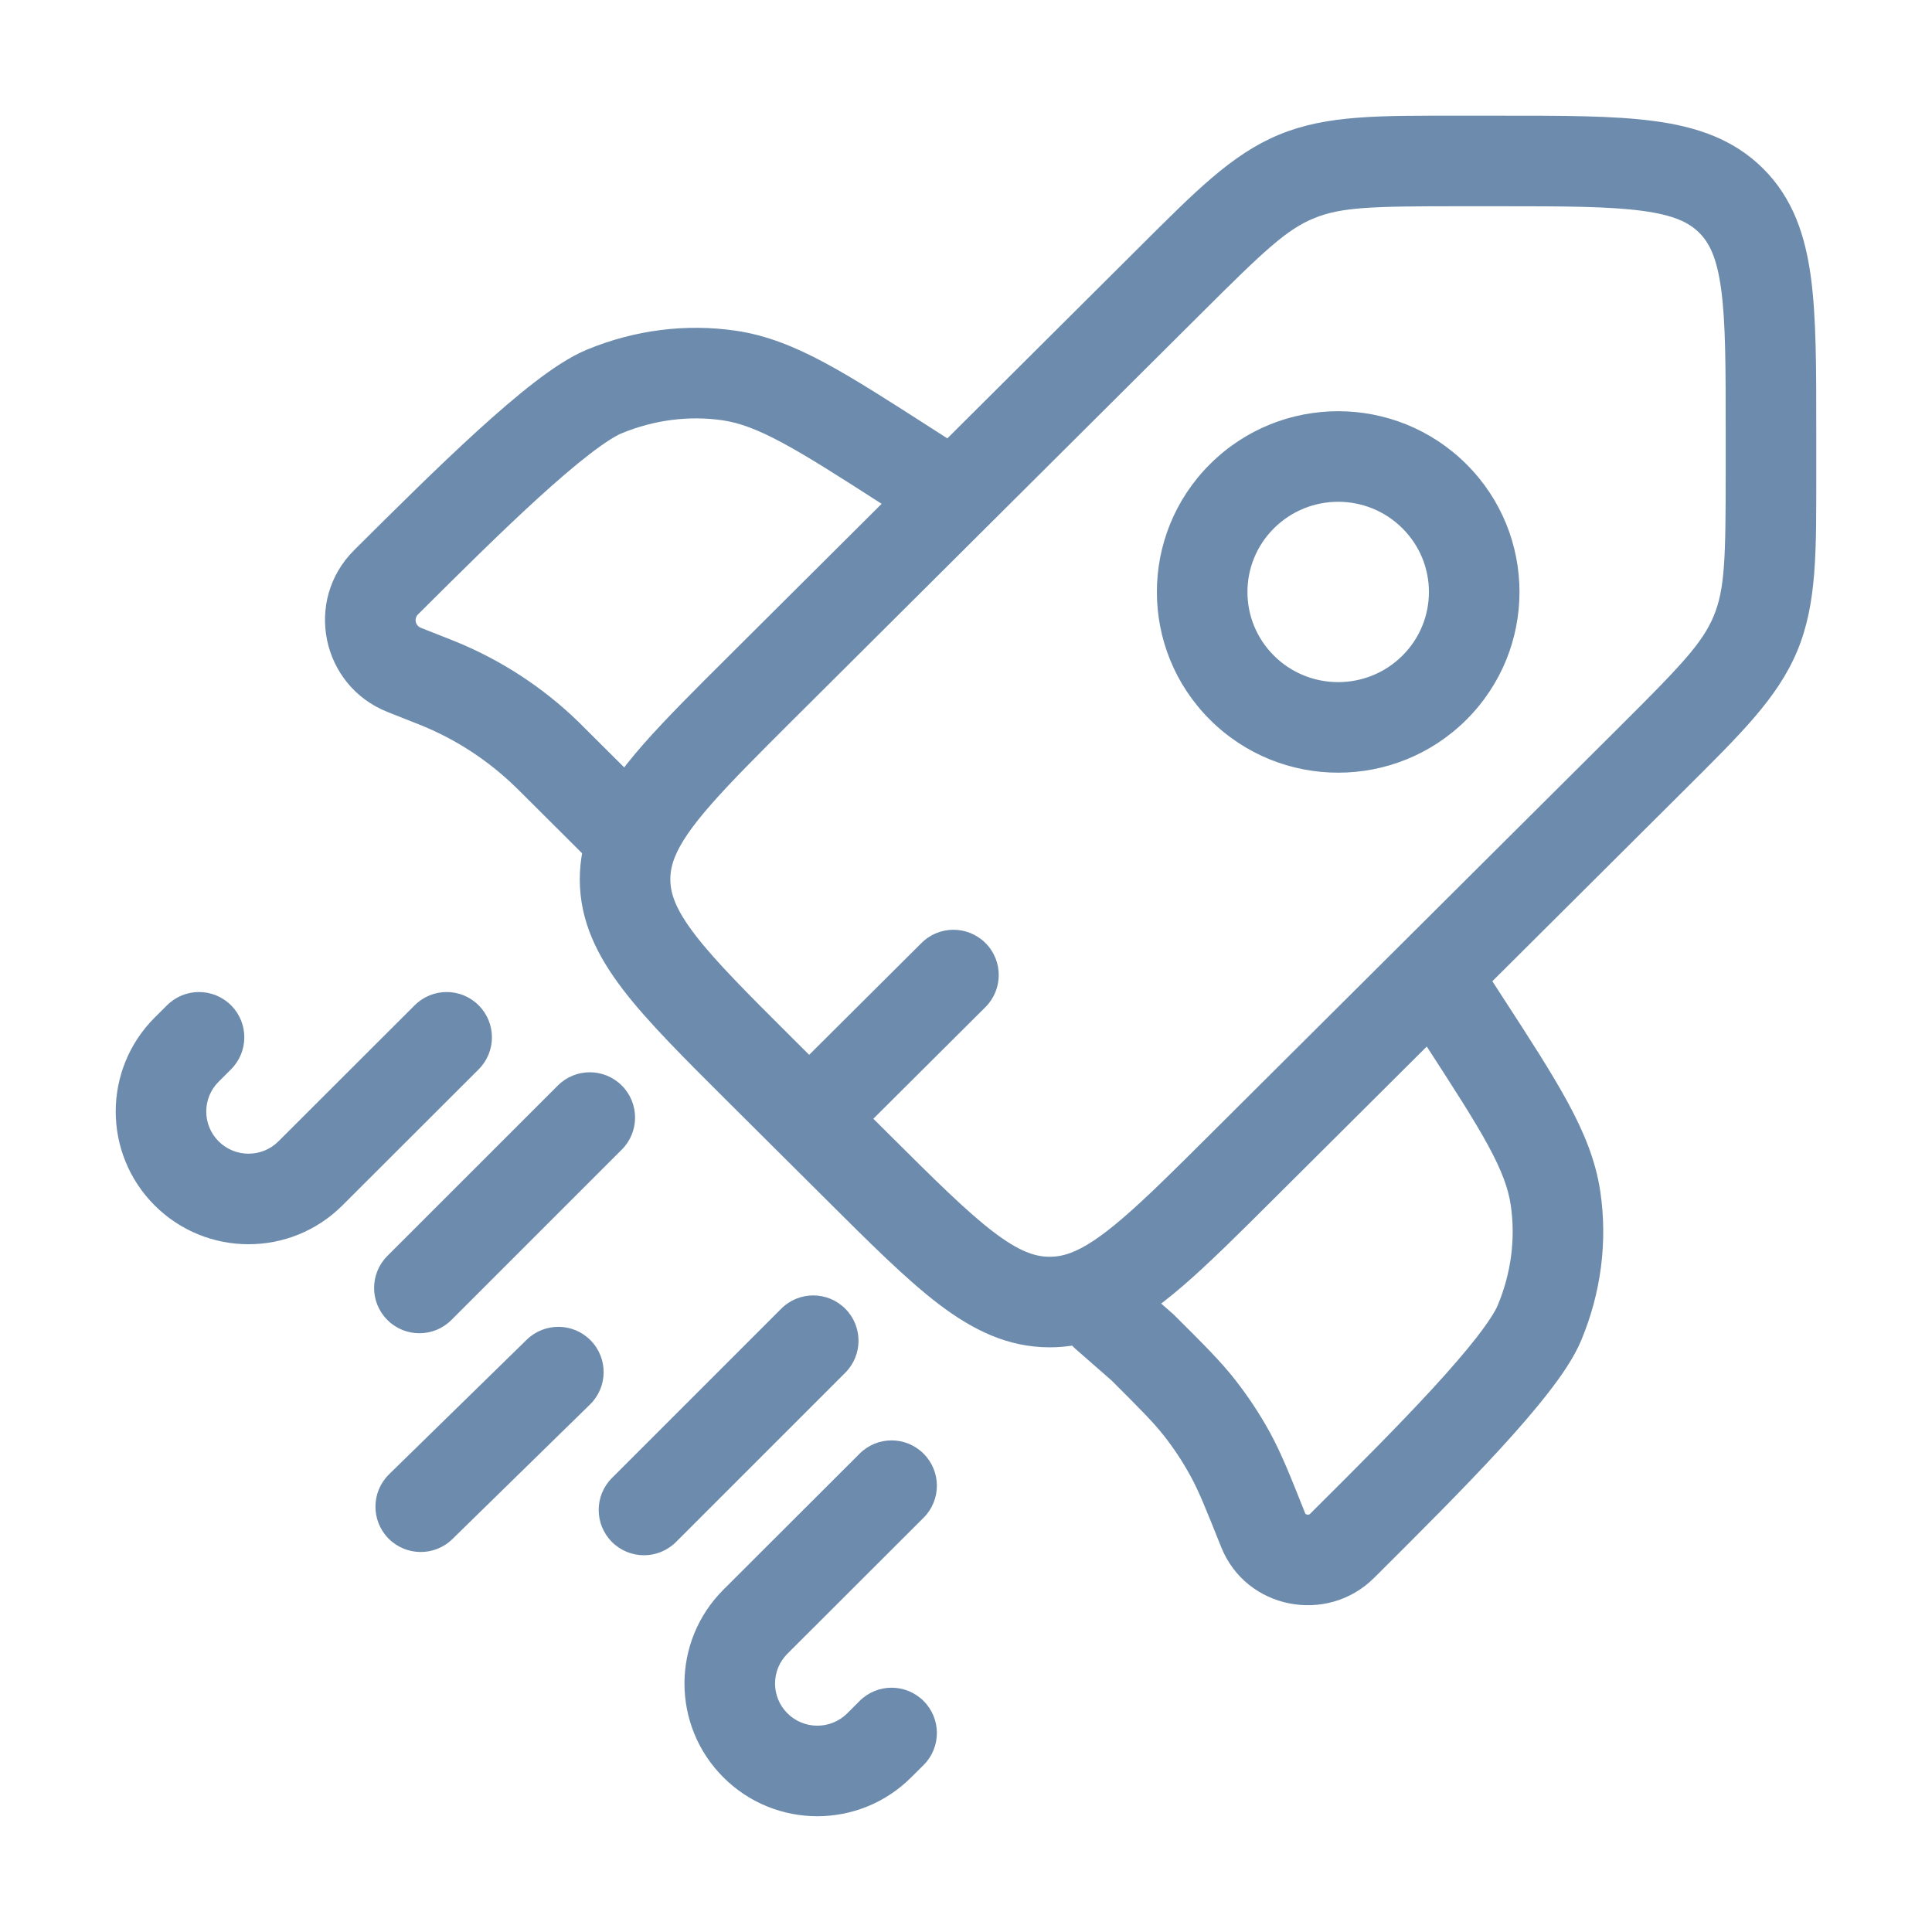 <svg width="32" height="32" viewBox="0 0 32 32" fill="none" xmlns="http://www.w3.org/2000/svg">
<path d="M29.333 7.153L30.083 7.153V7.153H29.333ZM12.606 17.736L13.135 17.205L12.606 17.736ZM12.606 11.391L13.135 11.922L12.606 11.391ZM20.571 19.323L20.042 18.791L20.571 19.323ZM14.199 19.323L13.67 19.854L14.199 19.323ZM27.354 12.569L27.883 13.101L27.354 12.569ZM29.333 7.81L28.583 7.81V7.81H29.333ZM19.388 4.637L18.859 4.106L19.388 4.637ZM16.321 16.682C16.615 16.389 16.616 15.914 16.324 15.621C16.031 15.327 15.556 15.326 15.263 15.619L16.321 16.682ZM10.278 13.709L10.809 13.178L10.808 13.177L10.278 13.709ZM15.385 8.848C15.734 9.072 16.198 8.971 16.422 8.623C16.646 8.274 16.545 7.81 16.197 7.586L15.385 8.848ZM15.061 7.748L14.656 8.379V8.379L15.061 7.748ZM12.08 6.22L12.19 5.478L12.08 6.22ZM6.395 9.644L6.924 10.176L6.395 9.644ZM10.007 6.485L10.294 7.178L10.007 6.485ZM7.135 11.27L7.411 10.572L7.411 10.572L7.135 11.27ZM7.278 11.327L6.992 12.02L7.278 11.327ZM9.164 12.599L9.693 12.068H9.693L9.164 12.599ZM9.055 12.491L8.533 13.03L9.055 12.491ZM6.696 11.096L6.42 11.793H6.42L6.696 11.096ZM18.313 21.783L17.783 22.313C17.795 22.325 17.807 22.336 17.819 22.347L18.313 21.783ZM24.388 15.743C24.163 15.396 23.698 15.297 23.351 15.522C23.003 15.747 22.904 16.212 23.129 16.559L24.388 15.743ZM24.23 16.878L23.601 17.286V17.286L24.23 16.878ZM25.764 19.846L26.506 19.736L25.764 19.846ZM22.325 25.508L22.855 26.04L22.855 26.04L22.325 25.508ZM25.498 21.911L26.19 22.2L25.498 21.911ZM20.922 25.345L21.619 25.067L20.922 25.345ZM20.372 24.08L19.715 24.441L20.372 24.08ZM18.92 22.314L19.449 21.782L19.432 21.765L19.414 21.75L18.92 22.314ZM19.869 23.318L20.459 22.855L19.869 23.318ZM22.228 25.605L21.699 25.074L21.699 25.074L22.228 25.605ZM17.987 21.457L17.728 20.753L17.987 21.457ZM10.483 13.913L11.179 14.193L10.483 13.913ZM7.928 17.712C8.221 17.419 8.221 16.944 7.928 16.651C7.636 16.358 7.161 16.358 6.868 16.651L7.928 17.712ZM5.142 19.434L4.612 18.904L5.142 19.434ZM3.091 17.386L2.561 16.855H2.561L3.091 17.386ZM3.826 17.712C4.12 17.419 4.12 16.944 3.827 16.651C3.534 16.358 3.059 16.358 2.766 16.651L3.826 17.712ZM15.298 25.138C15.591 24.845 15.591 24.371 15.298 24.078C15.005 23.784 14.531 23.784 14.238 24.077L15.298 25.138ZM12.512 26.86L13.042 27.391L12.512 26.86ZM14.562 28.909L15.092 29.439L14.562 28.909ZM15.298 29.234C15.591 28.942 15.591 28.467 15.298 28.174C15.005 27.881 14.531 27.88 14.238 28.173L15.298 29.234ZM14 22.737C14.293 22.444 14.293 21.969 14 21.676C13.707 21.383 13.232 21.383 12.94 21.676L14 22.737ZM10.136 24.48C9.843 24.772 9.843 25.247 10.136 25.54C10.429 25.833 10.904 25.833 11.197 25.54L10.136 24.48ZM10.299 19.041C10.592 18.748 10.592 18.273 10.299 17.98C10.006 17.687 9.532 17.687 9.239 17.98L10.299 19.041ZM6.416 20.802C6.123 21.095 6.123 21.57 6.416 21.863C6.709 22.156 7.184 22.156 7.477 21.863L6.416 20.802ZM9.772 23.263C10.069 22.973 10.074 22.498 9.784 22.202C9.495 21.906 9.02 21.901 8.724 22.19L9.772 23.263ZM6.444 24.419C6.148 24.709 6.143 25.184 6.432 25.48C6.722 25.776 7.197 25.782 7.493 25.492L6.444 24.419ZM26.825 12.038L20.042 18.791L21.101 19.854L27.883 13.101L26.825 12.038ZM14.728 18.791L13.135 17.205L12.077 18.268L13.67 19.854L14.728 18.791ZM13.135 11.922L19.918 5.169L18.859 4.106L12.077 10.86L13.135 11.922ZM24.168 3.416H24.827V1.916H24.168V3.416ZM28.583 7.153L28.583 7.81L30.083 7.81L30.083 7.153L28.583 7.153ZM24.827 3.416C25.911 3.416 26.648 3.418 27.2 3.492C27.731 3.563 27.977 3.688 28.144 3.855L29.203 2.792C28.71 2.301 28.095 2.098 27.399 2.005C26.724 1.914 25.868 1.916 24.827 1.916V3.416ZM30.083 7.153C30.083 6.117 30.085 5.264 29.994 4.591C29.9 3.896 29.696 3.283 29.203 2.792L28.144 3.855C28.311 4.021 28.436 4.264 28.508 4.792C28.582 5.341 28.583 6.074 28.583 7.153H30.083ZM13.135 17.205C12.369 16.442 11.849 15.922 11.512 15.482C11.187 15.058 11.103 14.797 11.103 14.564H9.603C9.603 15.259 9.895 15.837 10.321 16.394C10.734 16.933 11.341 17.535 12.077 18.268L13.135 17.205ZM13.67 19.854C14.406 20.587 15.01 21.191 15.552 21.603C16.111 22.027 16.69 22.316 17.385 22.316V20.816C17.148 20.816 16.884 20.731 16.459 20.408C16.017 20.072 15.494 19.554 14.728 18.791L13.67 19.854ZM27.883 13.101C28.816 12.171 29.441 11.568 29.769 10.78L28.384 10.204C28.197 10.652 27.845 11.022 26.825 12.038L27.883 13.101ZM28.583 7.81C28.583 9.247 28.57 9.756 28.384 10.204L29.769 10.78C30.097 9.991 30.083 9.124 30.083 7.81H28.583ZM19.918 5.169C20.938 4.153 21.309 3.802 21.761 3.616L21.189 2.229C20.398 2.555 19.793 3.176 18.859 4.106L19.918 5.169ZM24.168 1.916C22.847 1.916 21.979 1.903 21.189 2.229L21.761 3.616C22.212 3.429 22.725 3.416 24.168 3.416V1.916ZM13.932 19.061L16.321 16.682L15.263 15.619L12.873 17.998L13.932 19.061ZM16.197 7.586L15.467 7.117L14.656 8.379L15.385 8.848L16.197 7.586ZM15.467 7.117C14.744 6.653 14.167 6.281 13.671 6.014C13.166 5.742 12.701 5.554 12.19 5.478L11.971 6.962C12.245 7.003 12.537 7.107 12.96 7.335C13.393 7.568 13.914 7.902 14.656 8.379L15.467 7.117ZM6.924 10.176C7.577 9.526 8.279 8.827 8.911 8.251C9.227 7.963 9.516 7.715 9.765 7.523C10.026 7.322 10.201 7.216 10.294 7.178L9.72 5.792C9.437 5.909 9.134 6.115 8.85 6.334C8.555 6.561 8.232 6.841 7.901 7.142C7.24 7.745 6.512 8.469 5.865 9.113L6.924 10.176ZM12.19 5.478C11.36 5.356 10.506 5.466 9.72 5.792L10.294 7.178C10.837 6.953 11.417 6.881 11.971 6.962L12.19 5.478ZM6.42 11.793L6.859 11.967L7.411 10.572L6.972 10.399L6.42 11.793ZM8.635 13.13L9.749 14.24L10.808 13.177L9.693 12.068L8.635 13.13ZM6.859 11.967C6.932 11.996 6.963 12.008 6.992 12.02L7.563 10.633C7.522 10.616 7.481 10.6 7.411 10.572L6.859 11.967ZM9.693 12.068C9.64 12.014 9.609 11.983 9.577 11.952L8.533 13.03C8.556 13.052 8.579 13.075 8.635 13.13L9.693 12.068ZM6.992 12.02C7.566 12.256 8.089 12.599 8.533 13.03L9.577 11.952C8.996 11.389 8.312 10.941 7.563 10.633L6.992 12.02ZM5.865 9.113C5.028 9.947 5.324 11.36 6.42 11.793L6.972 10.399C6.877 10.361 6.855 10.244 6.924 10.176L5.865 9.113ZM23.129 16.559L23.601 17.286L24.859 16.47L24.388 15.743L23.129 16.559ZM21.796 24.977L21.699 25.074L22.757 26.137L22.855 26.04L21.796 24.977ZM23.601 17.286C24.079 18.025 24.415 18.543 24.649 18.974C24.877 19.395 24.982 19.686 25.022 19.957L26.506 19.736C26.43 19.226 26.24 18.761 25.967 18.258C25.699 17.764 25.326 17.189 24.859 16.47L23.601 17.286ZM22.855 26.04C23.501 25.395 24.229 24.671 24.834 24.013C25.137 23.683 25.417 23.361 25.645 23.067C25.865 22.785 26.072 22.483 26.19 22.2L24.806 21.622C24.768 21.714 24.662 21.887 24.461 22.147C24.268 22.395 24.018 22.683 23.729 22.998C23.151 23.627 22.449 24.327 21.796 24.977L22.855 26.04ZM25.022 19.957C25.104 20.506 25.032 21.083 24.806 21.622L26.19 22.2C26.518 21.416 26.629 20.564 26.506 19.736L25.022 19.957ZM19.414 21.75L18.808 21.218L17.819 22.347L18.426 22.878L19.414 21.75ZM21.619 25.067C21.369 24.44 21.222 24.069 21.03 23.719L19.715 24.441C19.853 24.692 19.963 24.964 20.226 25.623L21.619 25.067ZM18.391 22.845C18.894 23.347 19.101 23.555 19.279 23.781L20.459 22.855C20.212 22.54 19.928 22.259 19.449 21.782L18.391 22.845ZM21.03 23.719C20.863 23.416 20.672 23.127 20.459 22.855L19.279 23.781C19.442 23.988 19.588 24.209 19.715 24.441L21.03 23.719ZM23.228 10.86C22.641 11.444 21.688 11.444 21.101 10.86L20.042 11.922C21.215 13.09 23.114 13.09 24.287 11.922L23.228 10.86ZM21.101 10.86C20.515 10.277 20.515 9.333 21.101 8.75L20.042 7.687C18.868 8.856 18.868 10.753 20.042 11.922L21.101 10.86ZM21.101 8.75C21.688 8.165 22.641 8.165 23.228 8.75L24.287 7.687C23.114 6.519 21.215 6.519 20.042 7.687L21.101 8.75ZM23.228 8.75C23.814 9.333 23.814 10.277 23.228 10.86L24.287 11.922C25.461 10.753 25.461 8.856 24.287 7.687L23.228 8.75ZM21.699 25.074C21.691 25.081 21.685 25.084 21.68 25.086C21.672 25.088 21.661 25.089 21.649 25.086C21.637 25.084 21.629 25.079 21.625 25.076C21.623 25.075 21.621 25.073 21.619 25.067L20.226 25.623C20.639 26.658 21.982 26.908 22.757 26.137L21.699 25.074ZM20.042 18.791C19.45 19.381 19 19.828 18.613 20.162C18.224 20.498 17.952 20.671 17.728 20.753L18.246 22.161C18.722 21.985 19.157 21.674 19.593 21.298C20.03 20.921 20.523 20.43 21.101 19.854L20.042 18.791ZM17.728 20.753C17.608 20.797 17.499 20.816 17.385 20.816V22.316C17.684 22.316 17.969 22.263 18.246 22.161L17.728 20.753ZM18.843 21.252L18.517 20.926L17.457 21.987L17.783 22.313L18.843 21.252ZM12.077 10.86C11.513 11.421 11.03 11.902 10.655 12.328C10.283 12.753 9.971 13.175 9.787 13.633L11.179 14.193C11.268 13.97 11.448 13.699 11.783 13.318C12.117 12.938 12.558 12.497 13.135 11.922L12.077 10.86ZM9.787 13.633C9.667 13.931 9.603 14.238 9.603 14.564H11.103C11.103 14.443 11.125 14.325 11.179 14.193L9.787 13.633ZM9.749 14.239L9.953 14.444L11.013 13.382L10.809 13.178L9.749 14.239ZM6.868 16.651L4.612 18.904L5.672 19.965L7.928 17.712L6.868 16.651ZM3.621 17.917L3.826 17.712L2.766 16.651L2.561 16.855L3.621 17.917ZM3.621 18.904C3.348 18.631 3.348 18.189 3.621 17.917L2.561 16.855C1.702 17.714 1.702 19.106 2.561 19.965L3.621 18.904ZM4.612 18.904C4.339 19.177 3.895 19.177 3.621 18.904L2.561 19.965C3.42 20.823 4.813 20.823 5.672 19.965L4.612 18.904ZM14.238 24.077L11.982 26.33L13.042 27.391L15.298 25.138L14.238 24.077ZM15.092 29.439L15.298 29.234L14.238 28.173L14.033 28.378L15.092 29.439ZM11.982 29.439C12.841 30.297 14.233 30.297 15.092 29.439L14.033 28.378C13.759 28.651 13.315 28.651 13.042 28.378L11.982 29.439ZM11.982 26.33C11.122 27.188 11.122 28.581 11.982 29.439L13.042 28.378C12.769 28.105 12.769 27.664 13.042 27.391L11.982 26.33ZM12.94 21.676L10.136 24.48L11.197 25.54L14 22.737L12.94 21.676ZM9.239 17.98L6.416 20.802L7.477 21.863L10.299 19.041L9.239 17.98ZM8.724 22.19L6.444 24.419L7.493 25.492L9.772 23.263L8.724 22.19Z" fill="#6D8CAD"/>
</svg>
